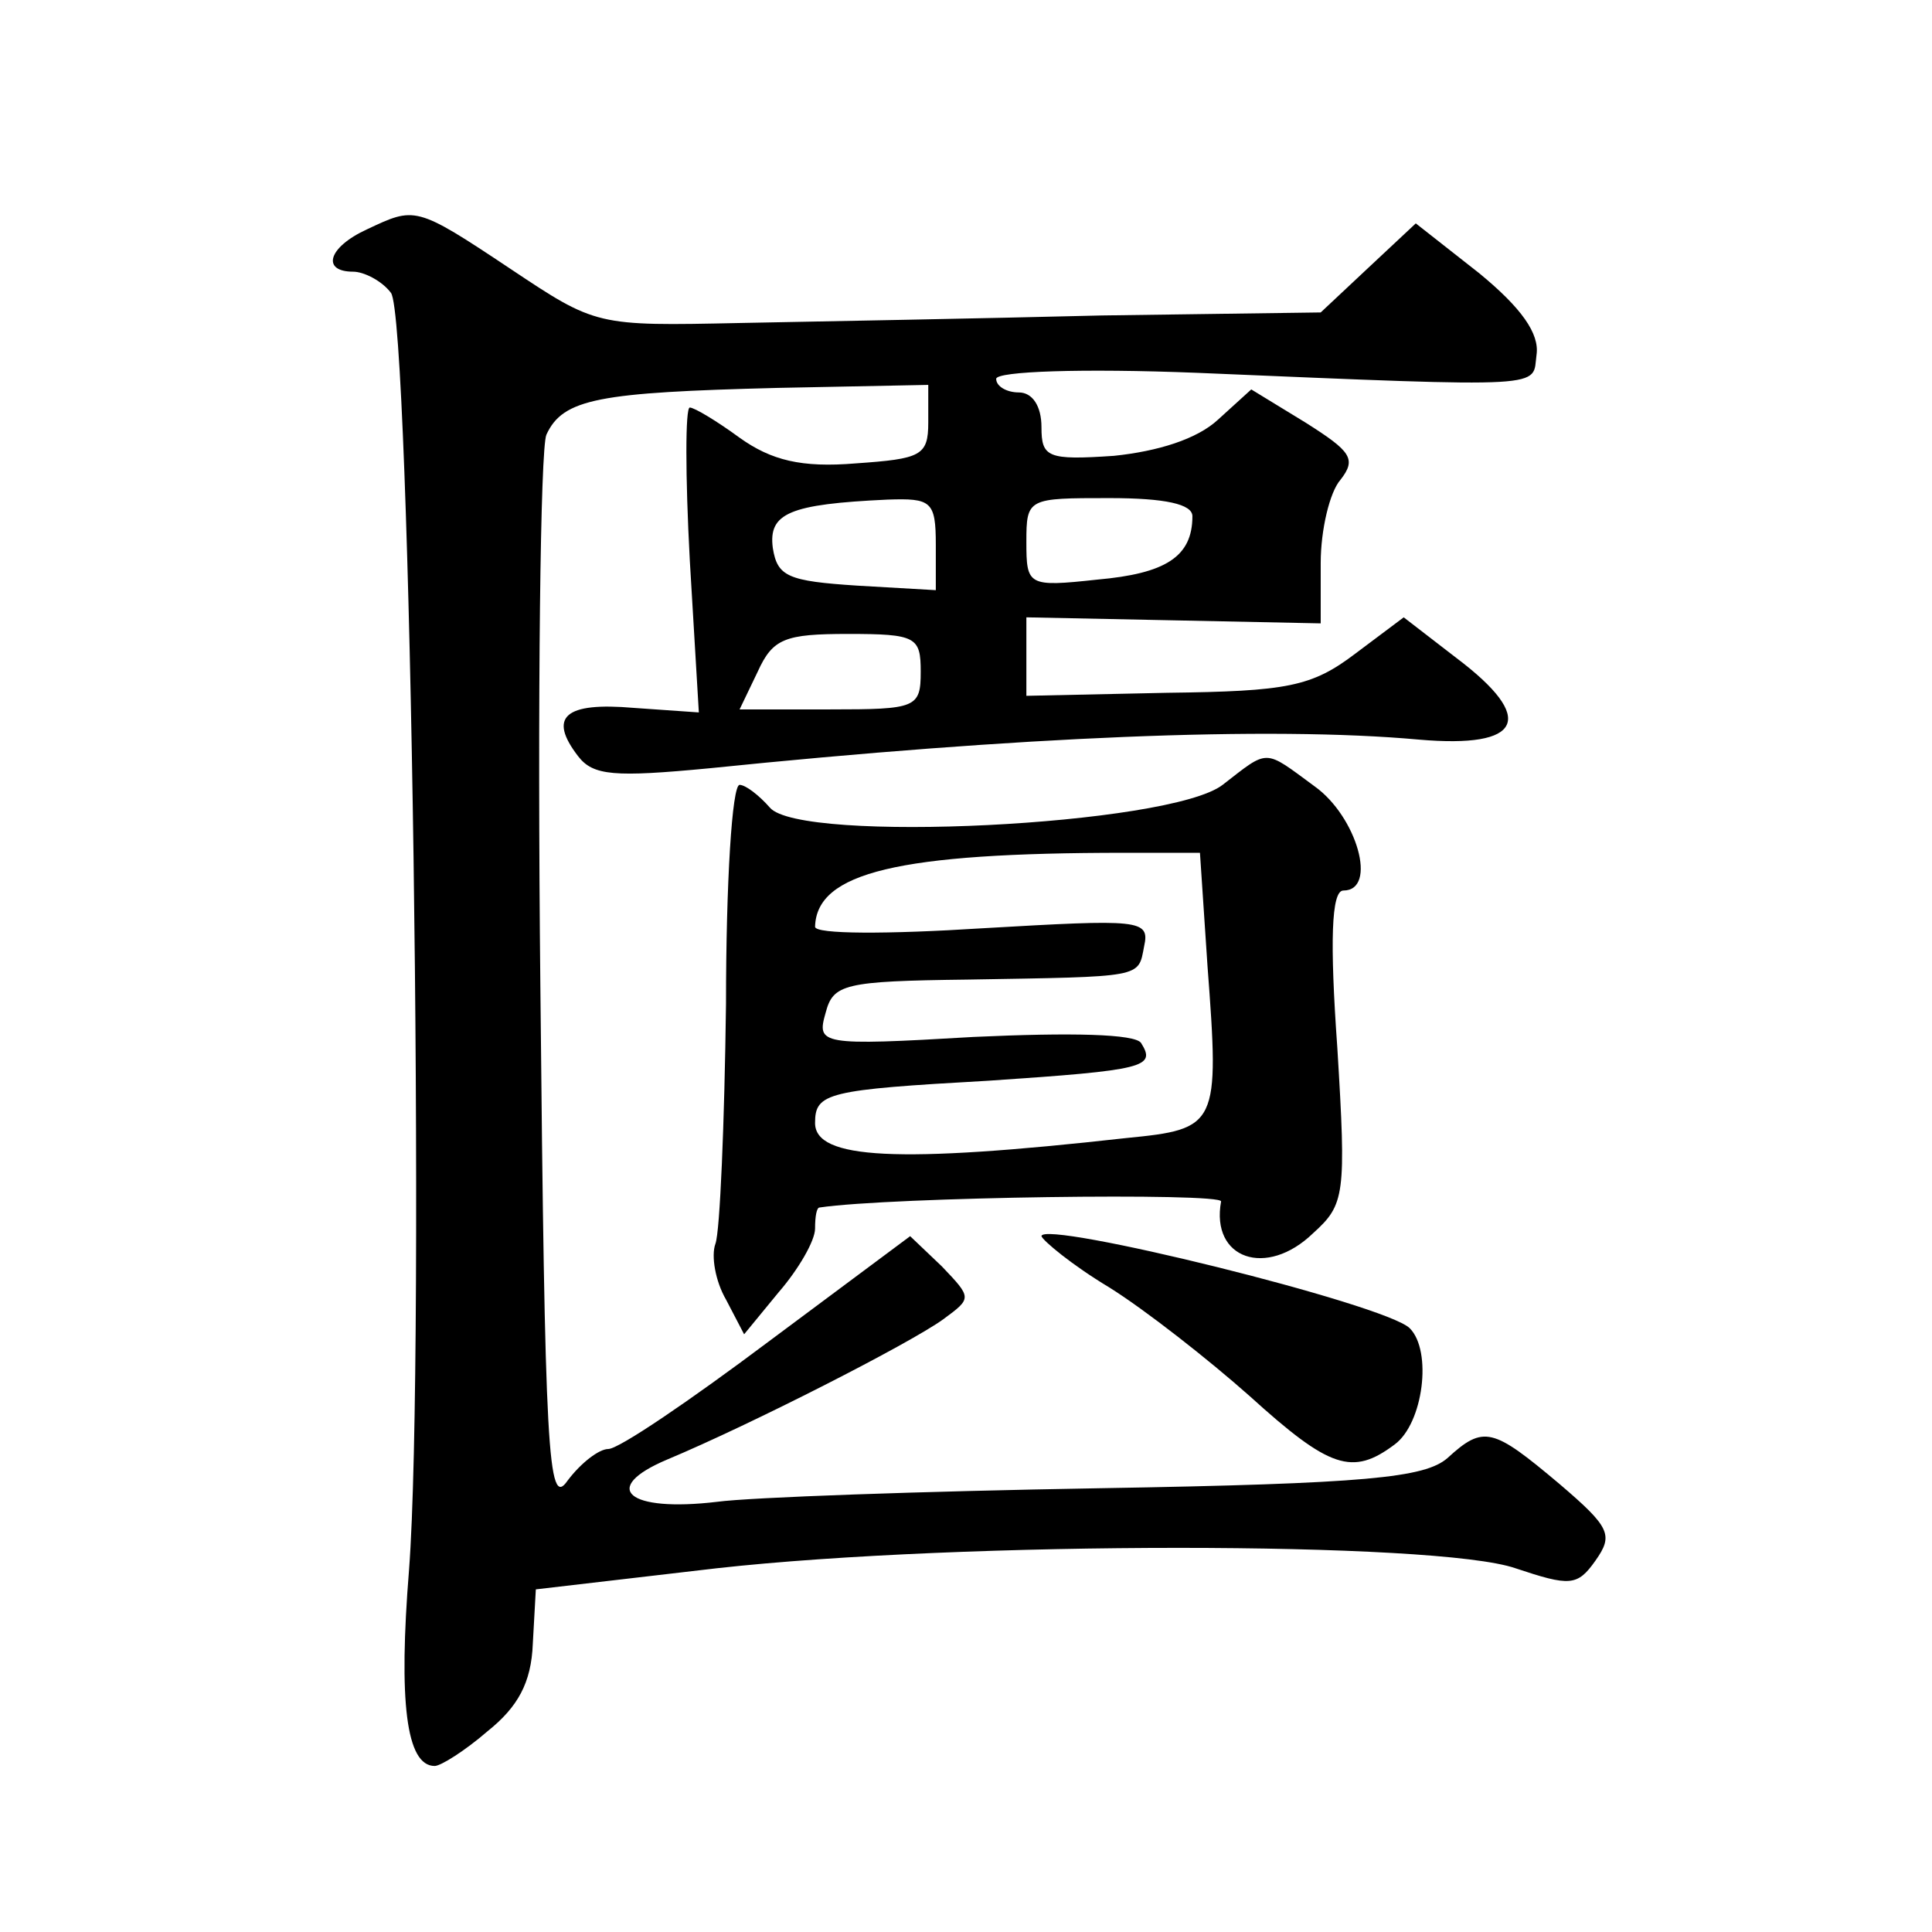<?xml version="1.0" standalone="no"?>
<!DOCTYPE svg PUBLIC "-//W3C//DTD SVG 20010904//EN"
 "http://www.w3.org/TR/2001/REC-SVG-20010904/DTD/svg10.dtd">
<svg version="1.0" xmlns="http://www.w3.org/2000/svg"
 width="128pt" height="128pt" viewBox="0 0 128 128"
 preserveAspectRatio="xMidYMid meet">
<g transform="translate(0,128) scale(0.1,-0.1)"
fill="#0" stroke="none">
<path d="M243 1128 c-26 -12 -30 -28 -9 -28 7 0 19 -6 25 -14 13 -16 23 -702 12
-846 -7 -87 -2 -130 17 -130 4 0 20 10 35 23 20 16 29 32 30 58 l2 36 120 14 c162
18 477 18 529 0 36 -12 41 -12 53 5 12 17 10 22 -24 51 -44 37 -50 39 -74 17 -15
-13 -53 -17 -231 -20 -117 -2 -231 -6 -253 -9 -59 -7 -78 9 -33 28 55 23 161 77
183 93 19 14 19 14 -1 35 l-21 20 -94 -70 c-52 -39 -99 -71 -106 -71 -6 0 -18 -9
-27 -21 -13 -19 -15 18 -18 328 -2 191 0 356 4 365 11 24 35 28 153 31 l100 2 0
-25 c0 -22 -5 -24 -48 -27 -36 -3 -56 2 -77 17 -15 11 -30 20 -33 20 -3 0 -3 -45
0 -101 l6 -101 -43 3 c-46 4 -57 -6 -37 -32 10 -13 24 -14 87 -8 205 21 371 28
470 19 69 -6 78 14 25 54 l-35 27 -32 -24 c-29 -22 -45 -25 -125 -26 l-93 -2 0
26 0 26 98 -2 97 -2 0 40 c0 22 6 47 13 55 11 14 7 19 -23 38 l-36 22 -22 -20 c-14
-13 -40 -21 -69 -24 -44 -3 -48 -1 -48 19 0 14 -6 23 -15 23 -8 0 -15 4 -15 9 0
5 57 7 133 4 237 -10 222 -10 225 12 2 14 -10 31 -38 54 l-42 33 -31 -29 -32 -30
-145 -2 c-80 -2 -188 -4 -240 -5 -95 -2 -95 -2 -152 36 -63 42 -63 41 -95 26z m377
-209 l0 -30 -52 3 c-46 3 -53 6 -56 25 -3 23 11 29 76 32 29 1 32 -1 32 -30z m170
19 c0 -27 -18 -38 -63 -42 -46 -5 -47 -4 -47 25 0 29 1 29 55 29 37 0 55 -4 55
-12z m-180 -103 c0 -24 -3 -25 -60 -25 l-60 0 12 25 c10 22 18 25 60 25 45 0 48
-2 48 -25z M810 760 c-35 -27 -280 -39 -300 -15 -7 8 -16 15 -20 15 -5 0 -9 -65
-9 -145 -1 -79 -4 -151 -7 -159 -3 -8 0 -25 7 -37 l12 -23 23 28 c13 15 24 34 24
42 0 8 1 14 3 14 47 7 267 10 266 4 -7 -38 30 -51 61 -21 21 19 22 25 16 123 -5
70 -4 104 4 104 23 0 9 49 -19 69 -34 25 -30 25 -61 1z m-10 -120 c8 -106 7 -108
-54 -114 -152 -17 -206 -14 -206 10 0 20 8 22 115 28 104 7 111 9 101 25 -4 6 -46
7 -111 4 -102 -6 -104 -5 -98 16 5 19 12 21 94 22 117 2 113 1 117 22 4 18 -3 18
-107 12 -63 -4 -111 -4 -111 1 1 36 55 49 205 49 l50 0 5 -75z M690 461 c1 -3 20
-19 45 -34 24 -15 66 -48 93 -72 53 -48 68 -53 96 -32 19 14 25 62 10 77 -16 16
-244 72 -244 61z"/>
</g>
</svg>
